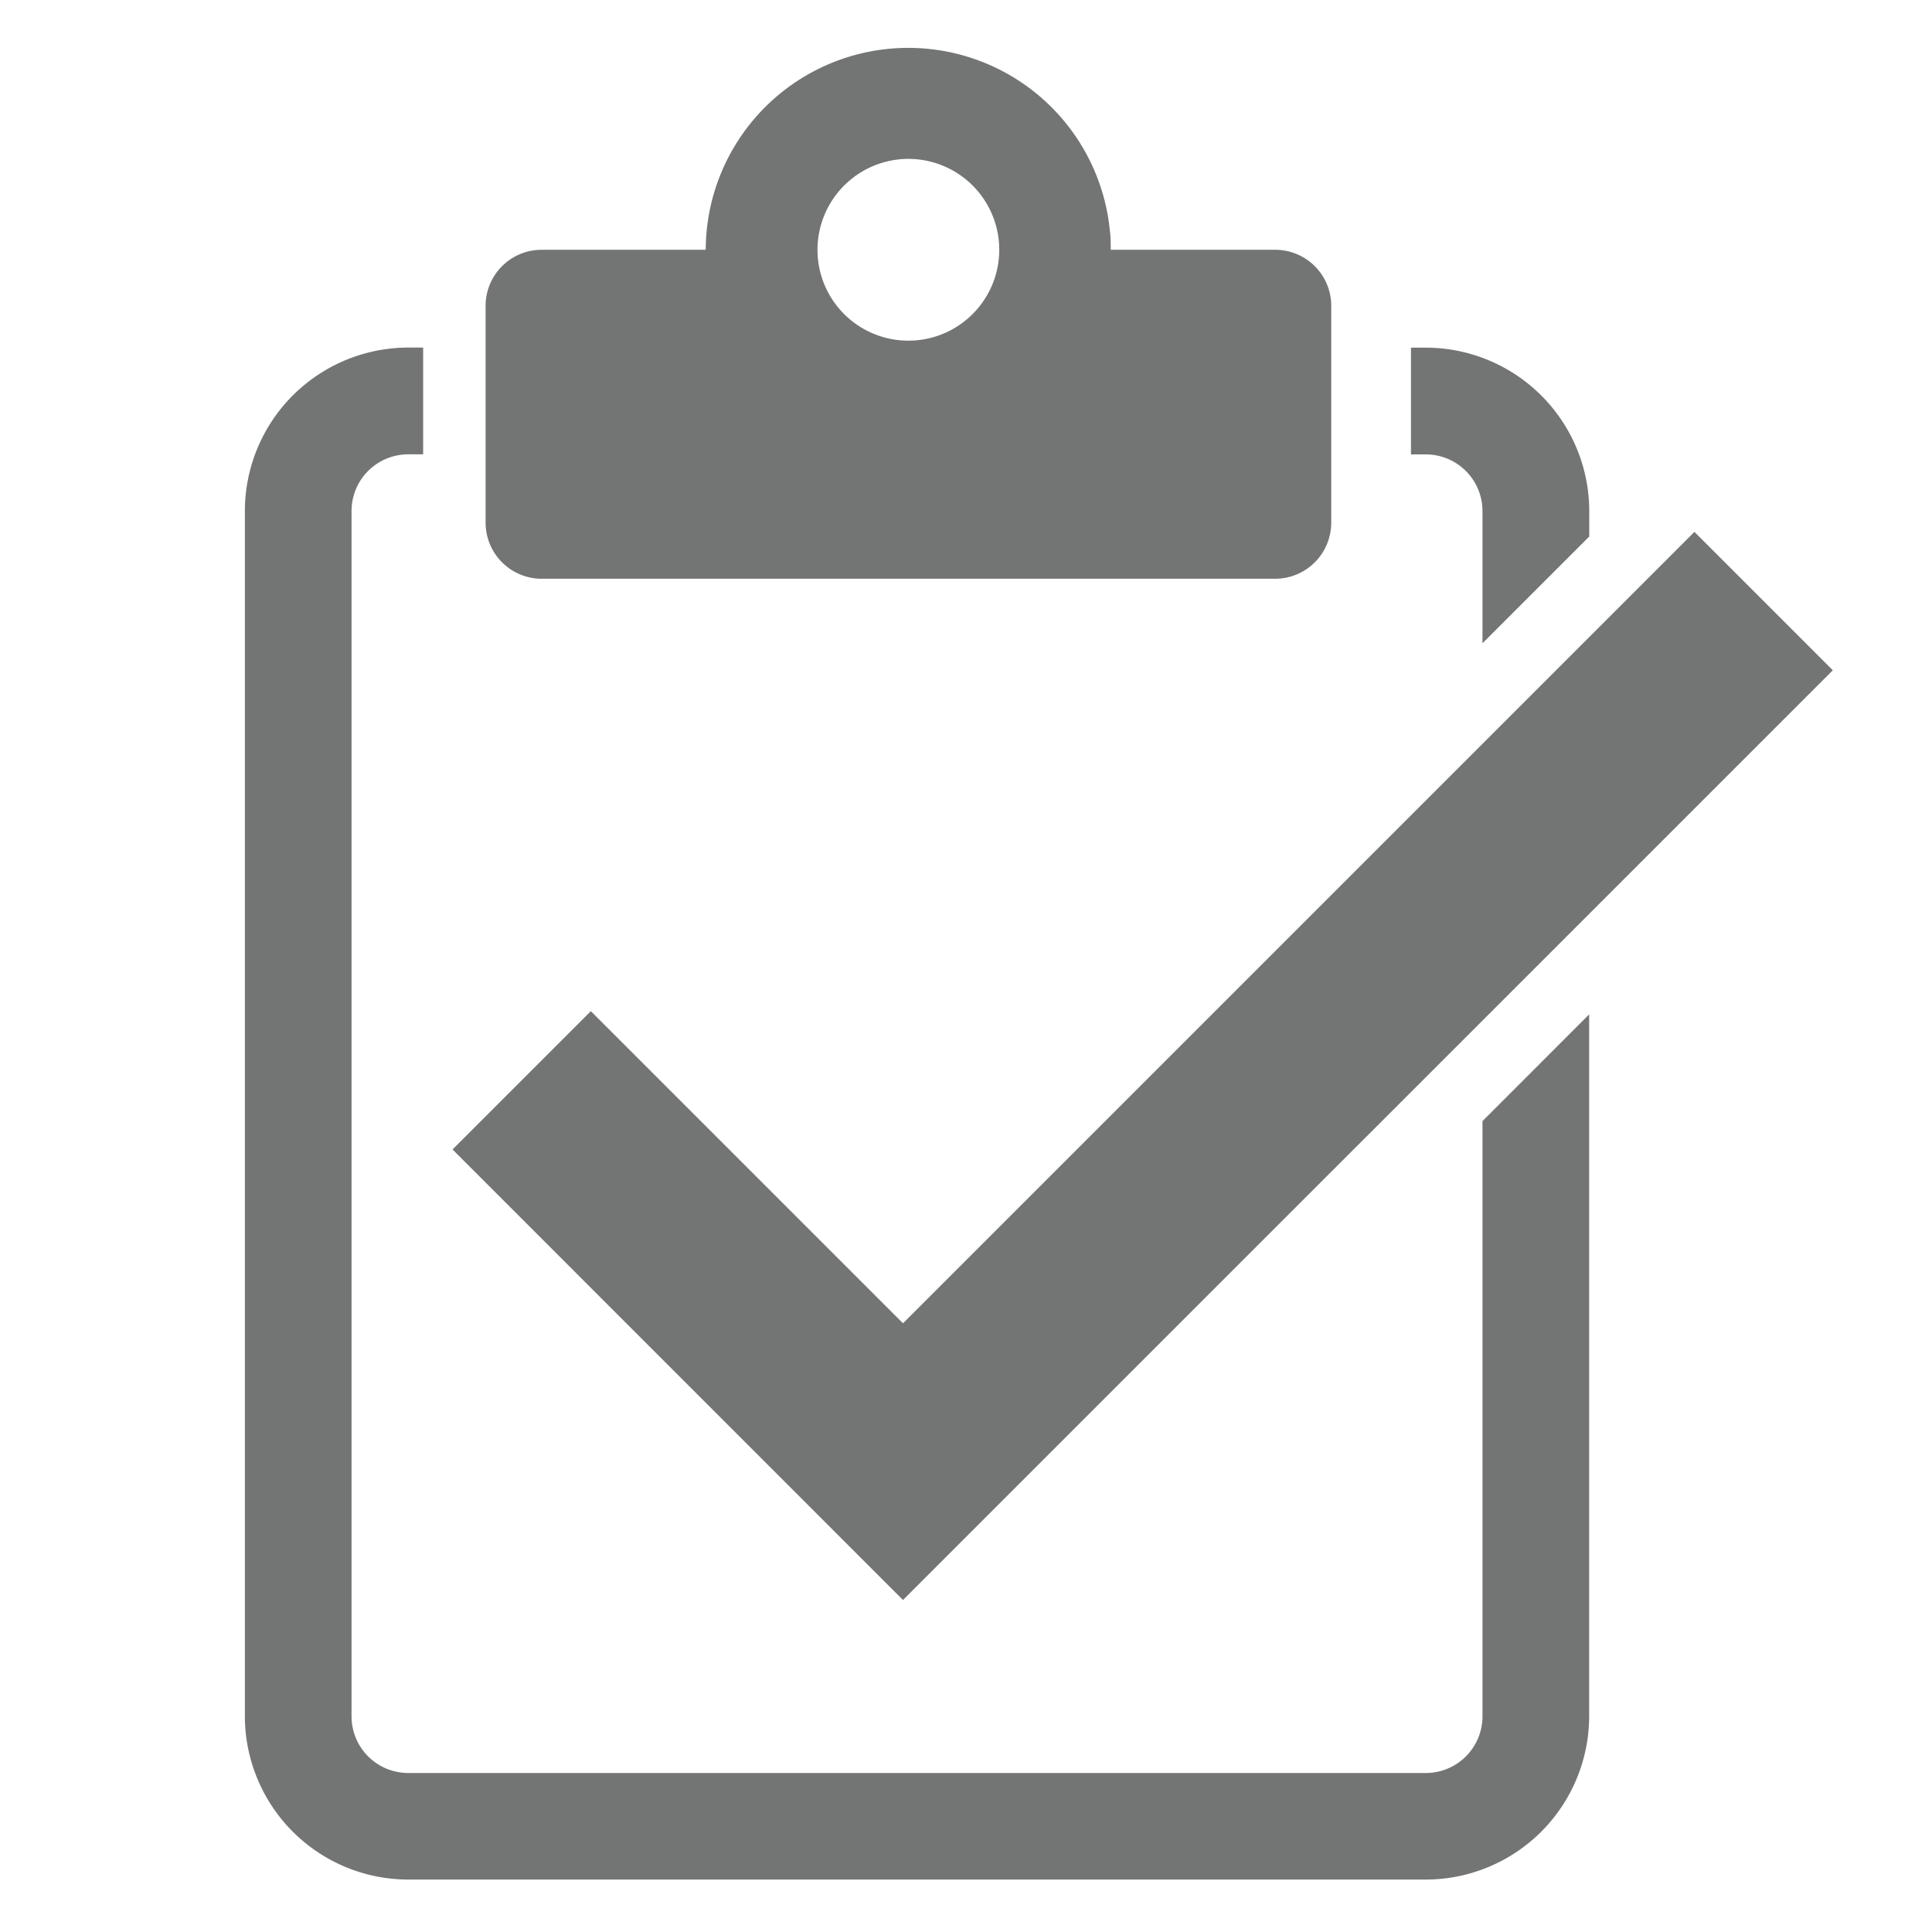 <svg id="Layer_1" xmlns="http://www.w3.org/2000/svg" viewBox="0 0 204.5 204.5"><defs><style>.cls-1{fill:#737474;}</style></defs><title>icon-gray-event-registration</title><path class="cls-1" d="M135,26.44H117.57c0-.65,0-1.31-.09-2a21.44,21.44,0,0,0-42.78,2H57.31a5.93,5.93,0,0,0-5.91,5.91v23a5.94,5.94,0,0,0,5.91,5.91H135a5.94,5.94,0,0,0,5.91-5.91v-23A5.93,5.93,0,0,0,135,26.44ZM95.26,16.86a9.62,9.62,0,1,1-8.69,10.46A9.63,9.63,0,0,1,95.26,16.86Z"></path><path class="cls-1" d="M156.92,54.09v14l11.3-11.3V54.09a17.31,17.31,0,0,0-17.29-17.29h-1.58V48.1h1.58A6,6,0,0,1,156.92,54.09Z"></path><path class="cls-1" d="M156.92,118.67v63a6,6,0,0,1-6,6H43.21a6,6,0,0,1-6-6V54.09a6,6,0,0,1,6-6h1.58V36.79H43.21A17.31,17.31,0,0,0,25.92,54.09V181.66a17.31,17.31,0,0,0,17.29,17.29H150.92a17.31,17.31,0,0,0,17.29-17.29V107.37Z"></path><polygon class="cls-1" points="95.58 169.36 47.9 121.67 62.54 107.03 95.58 140.07 179.35 56.3 194 70.95 95.58 169.36"></polygon></svg>